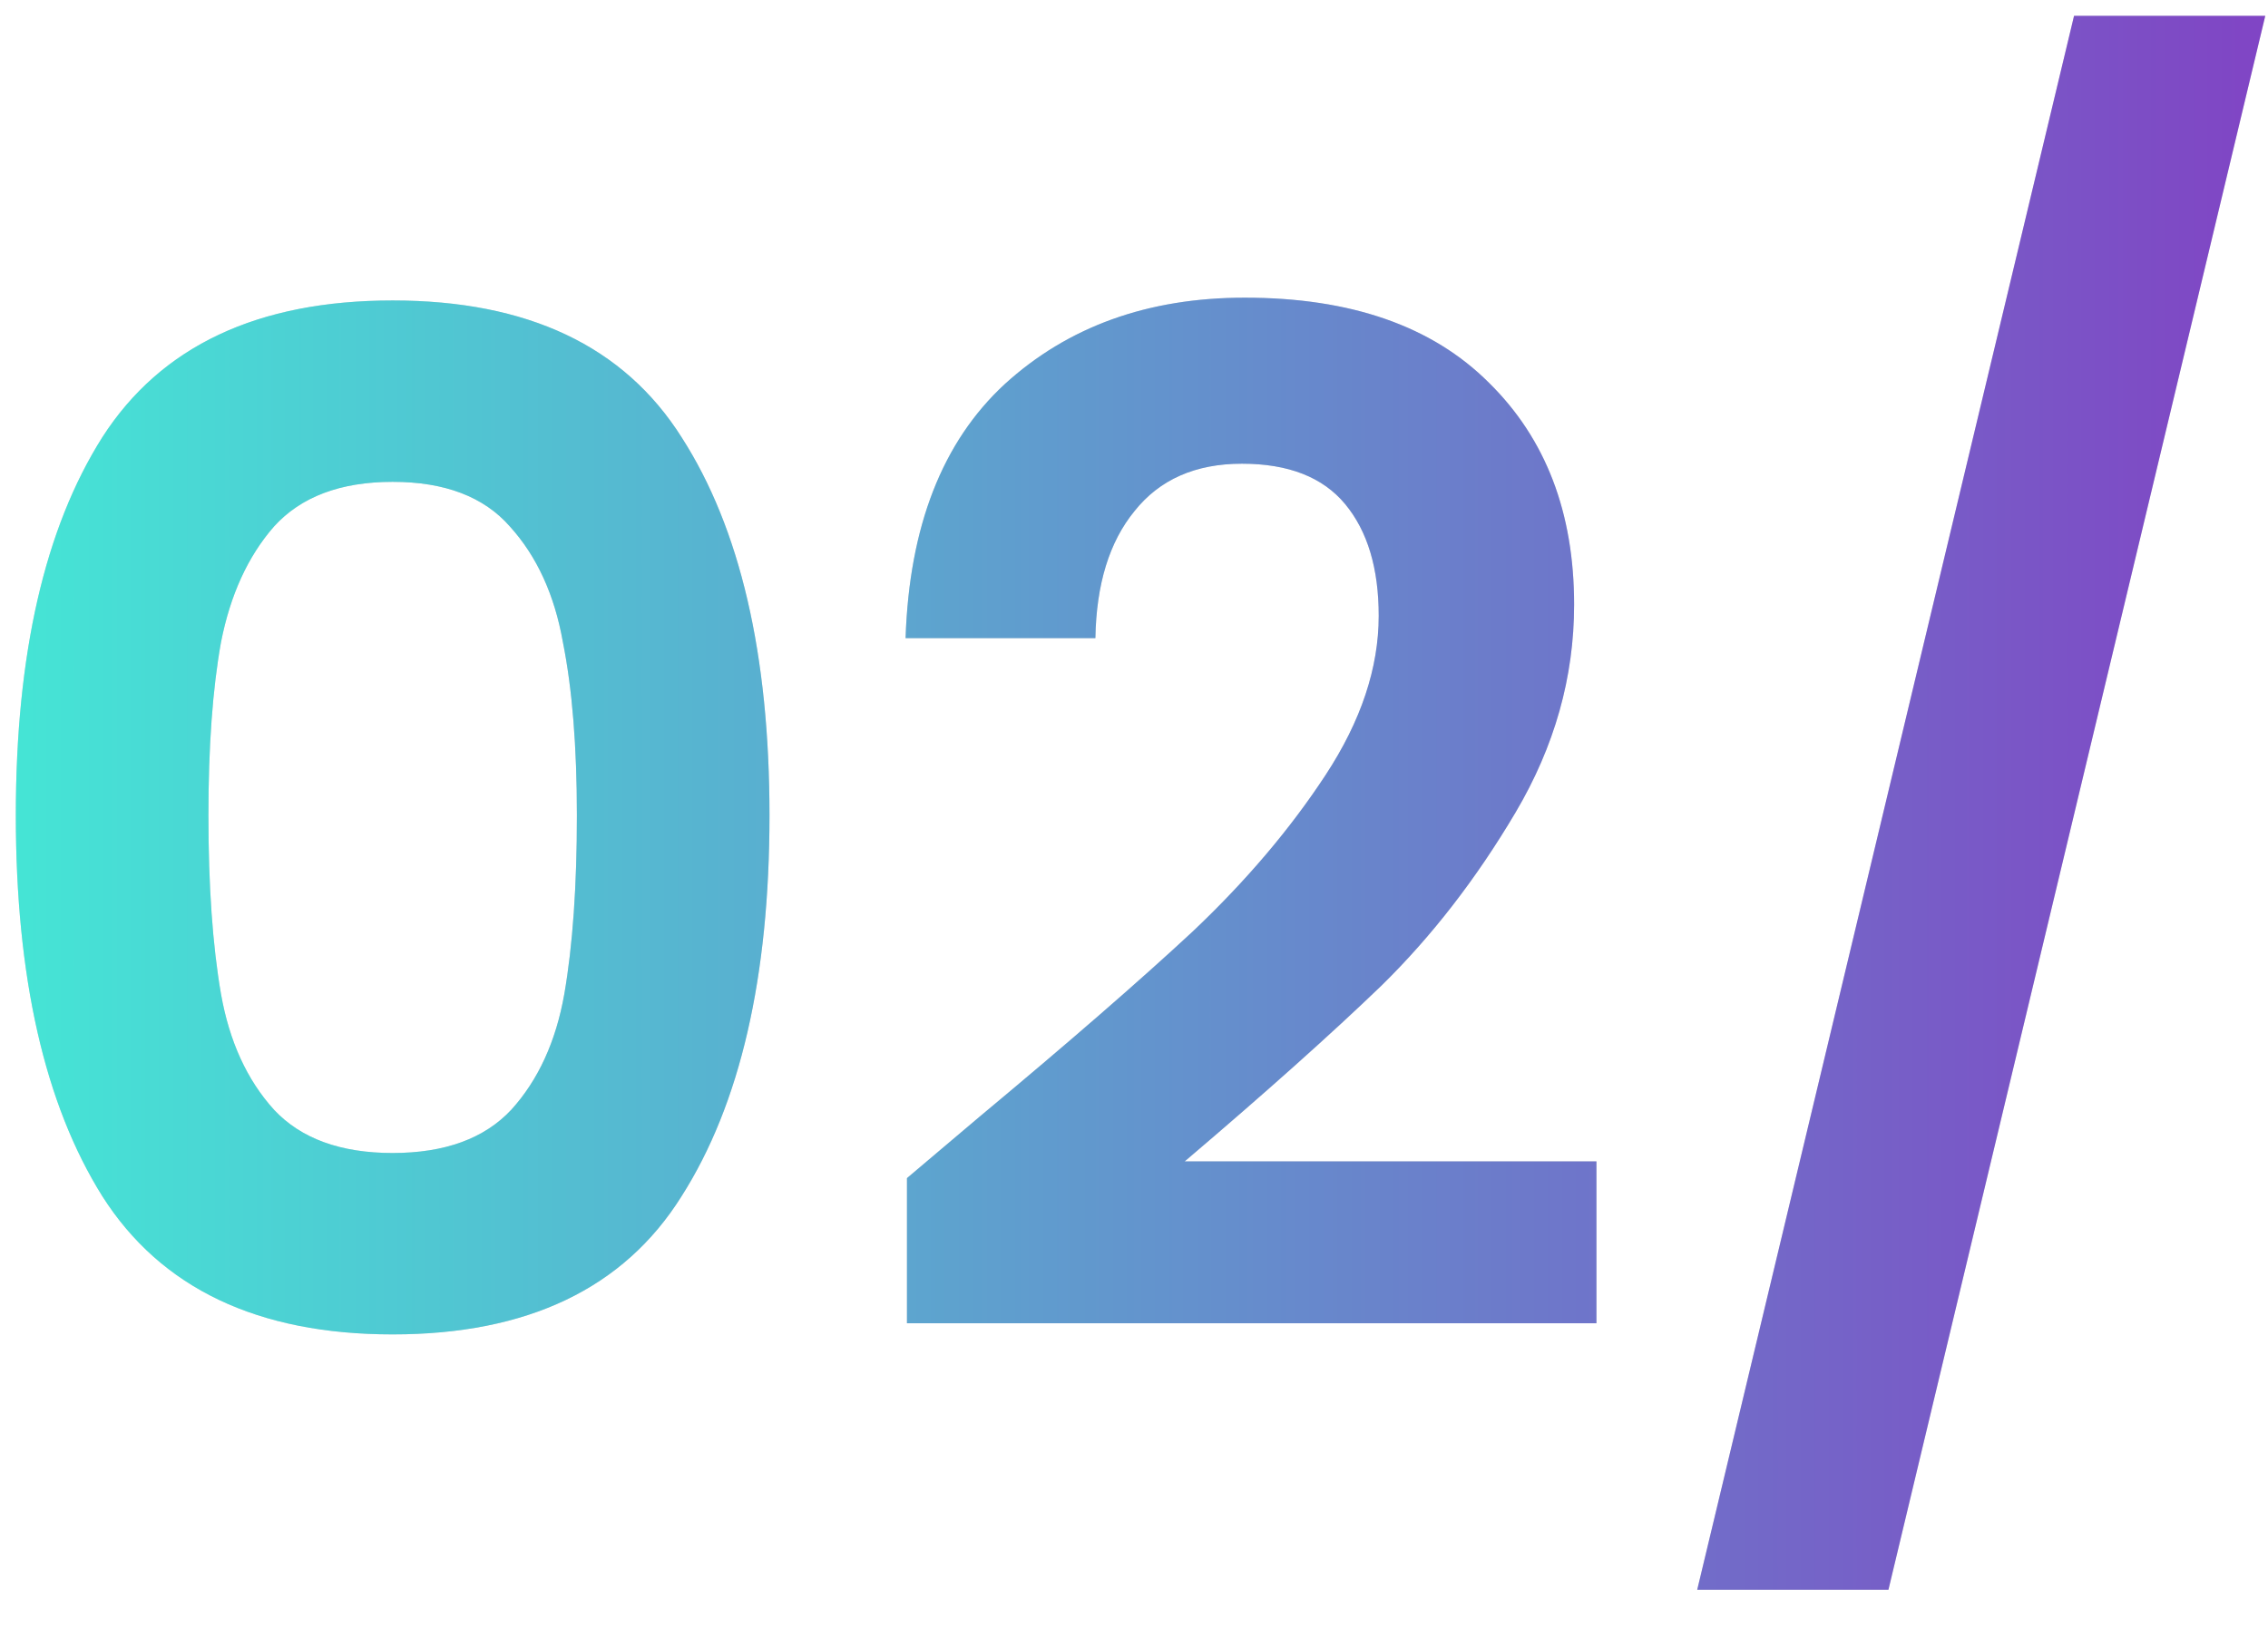 <svg xmlns="http://www.w3.org/2000/svg" width="39" height="28" viewBox="0 0 39 28" fill="none"><path d="M0.272 14.024C0.272 11.256 0.768 9.088 1.76 7.52C2.768 5.952 4.432 5.168 6.752 5.168C9.072 5.168 10.728 5.952 11.72 7.52C12.728 9.088 13.232 11.256 13.232 14.024C13.232 16.808 12.728 18.992 11.72 20.576C10.728 22.16 9.072 22.952 6.752 22.952C4.432 22.952 2.768 22.16 1.76 20.576C0.768 18.992 0.272 16.808 0.272 14.024ZM9.92 14.024C9.92 12.84 9.84 11.848 9.68 11.048C9.536 10.232 9.232 9.568 8.768 9.056C8.32 8.544 7.648 8.288 6.752 8.288C5.856 8.288 5.176 8.544 4.712 9.056C4.264 9.568 3.96 10.232 3.8 11.048C3.656 11.848 3.584 12.84 3.584 14.024C3.584 15.24 3.656 16.264 3.8 17.096C3.944 17.912 4.248 18.576 4.712 19.088C5.176 19.584 5.856 19.832 6.752 19.832C7.648 19.832 8.328 19.584 8.792 19.088C9.256 18.576 9.56 17.912 9.704 17.096C9.848 16.264 9.92 15.24 9.92 14.024ZM16.844 19.208C18.38 17.928 19.604 16.864 20.516 16.016C21.428 15.152 22.188 14.256 22.796 13.328C23.404 12.4 23.708 11.488 23.708 10.592C23.708 9.776 23.516 9.136 23.132 8.672C22.748 8.208 22.156 7.976 21.356 7.976C20.556 7.976 19.94 8.248 19.508 8.792C19.076 9.32 18.852 10.048 18.836 10.976H15.572C15.636 9.056 16.204 7.6 17.276 6.608C18.364 5.616 19.74 5.12 21.404 5.12C23.228 5.12 24.628 5.608 25.604 6.584C26.58 7.544 27.068 8.816 27.068 10.4C27.068 11.648 26.732 12.84 26.06 13.976C25.388 15.112 24.62 16.104 23.756 16.952C22.892 17.784 21.764 18.792 20.372 19.976H27.452V22.76H15.596V20.264L16.844 19.208ZM38.953 0.272L32.473 27.344H29.185L35.665 0.272H38.953Z" fill="#D9D9D9"></path><path d="M0.272 14.024C0.272 11.256 0.768 9.088 1.76 7.52C2.768 5.952 4.432 5.168 6.752 5.168C9.072 5.168 10.728 5.952 11.72 7.52C12.728 9.088 13.232 11.256 13.232 14.024C13.232 16.808 12.728 18.992 11.72 20.576C10.728 22.16 9.072 22.952 6.752 22.952C4.432 22.952 2.768 22.16 1.76 20.576C0.768 18.992 0.272 16.808 0.272 14.024ZM9.92 14.024C9.92 12.84 9.84 11.848 9.68 11.048C9.536 10.232 9.232 9.568 8.768 9.056C8.32 8.544 7.648 8.288 6.752 8.288C5.856 8.288 5.176 8.544 4.712 9.056C4.264 9.568 3.96 10.232 3.8 11.048C3.656 11.848 3.584 12.84 3.584 14.024C3.584 15.24 3.656 16.264 3.8 17.096C3.944 17.912 4.248 18.576 4.712 19.088C5.176 19.584 5.856 19.832 6.752 19.832C7.648 19.832 8.328 19.584 8.792 19.088C9.256 18.576 9.56 17.912 9.704 17.096C9.848 16.264 9.92 15.24 9.92 14.024ZM16.844 19.208C18.38 17.928 19.604 16.864 20.516 16.016C21.428 15.152 22.188 14.256 22.796 13.328C23.404 12.4 23.708 11.488 23.708 10.592C23.708 9.776 23.516 9.136 23.132 8.672C22.748 8.208 22.156 7.976 21.356 7.976C20.556 7.976 19.94 8.248 19.508 8.792C19.076 9.32 18.852 10.048 18.836 10.976H15.572C15.636 9.056 16.204 7.6 17.276 6.608C18.364 5.616 19.74 5.12 21.404 5.12C23.228 5.12 24.628 5.608 25.604 6.584C26.58 7.544 27.068 8.816 27.068 10.4C27.068 11.648 26.732 12.84 26.06 13.976C25.388 15.112 24.62 16.104 23.756 16.952C22.892 17.784 21.764 18.792 20.372 19.976H27.452V22.76H15.596V20.264L16.844 19.208ZM38.953 0.272L32.473 27.344H29.185L35.665 0.272H38.953Z" fill="url(#paint0_linear_34_622)"></path><defs><linearGradient id="paint0_linear_34_622" x1="-1" y1="15" x2="40" y2="15" gradientUnits="userSpaceOnUse"><stop stop-color="#43EAD6"></stop><stop offset="1" stop-color="#8240C4"></stop></linearGradient></defs></svg>